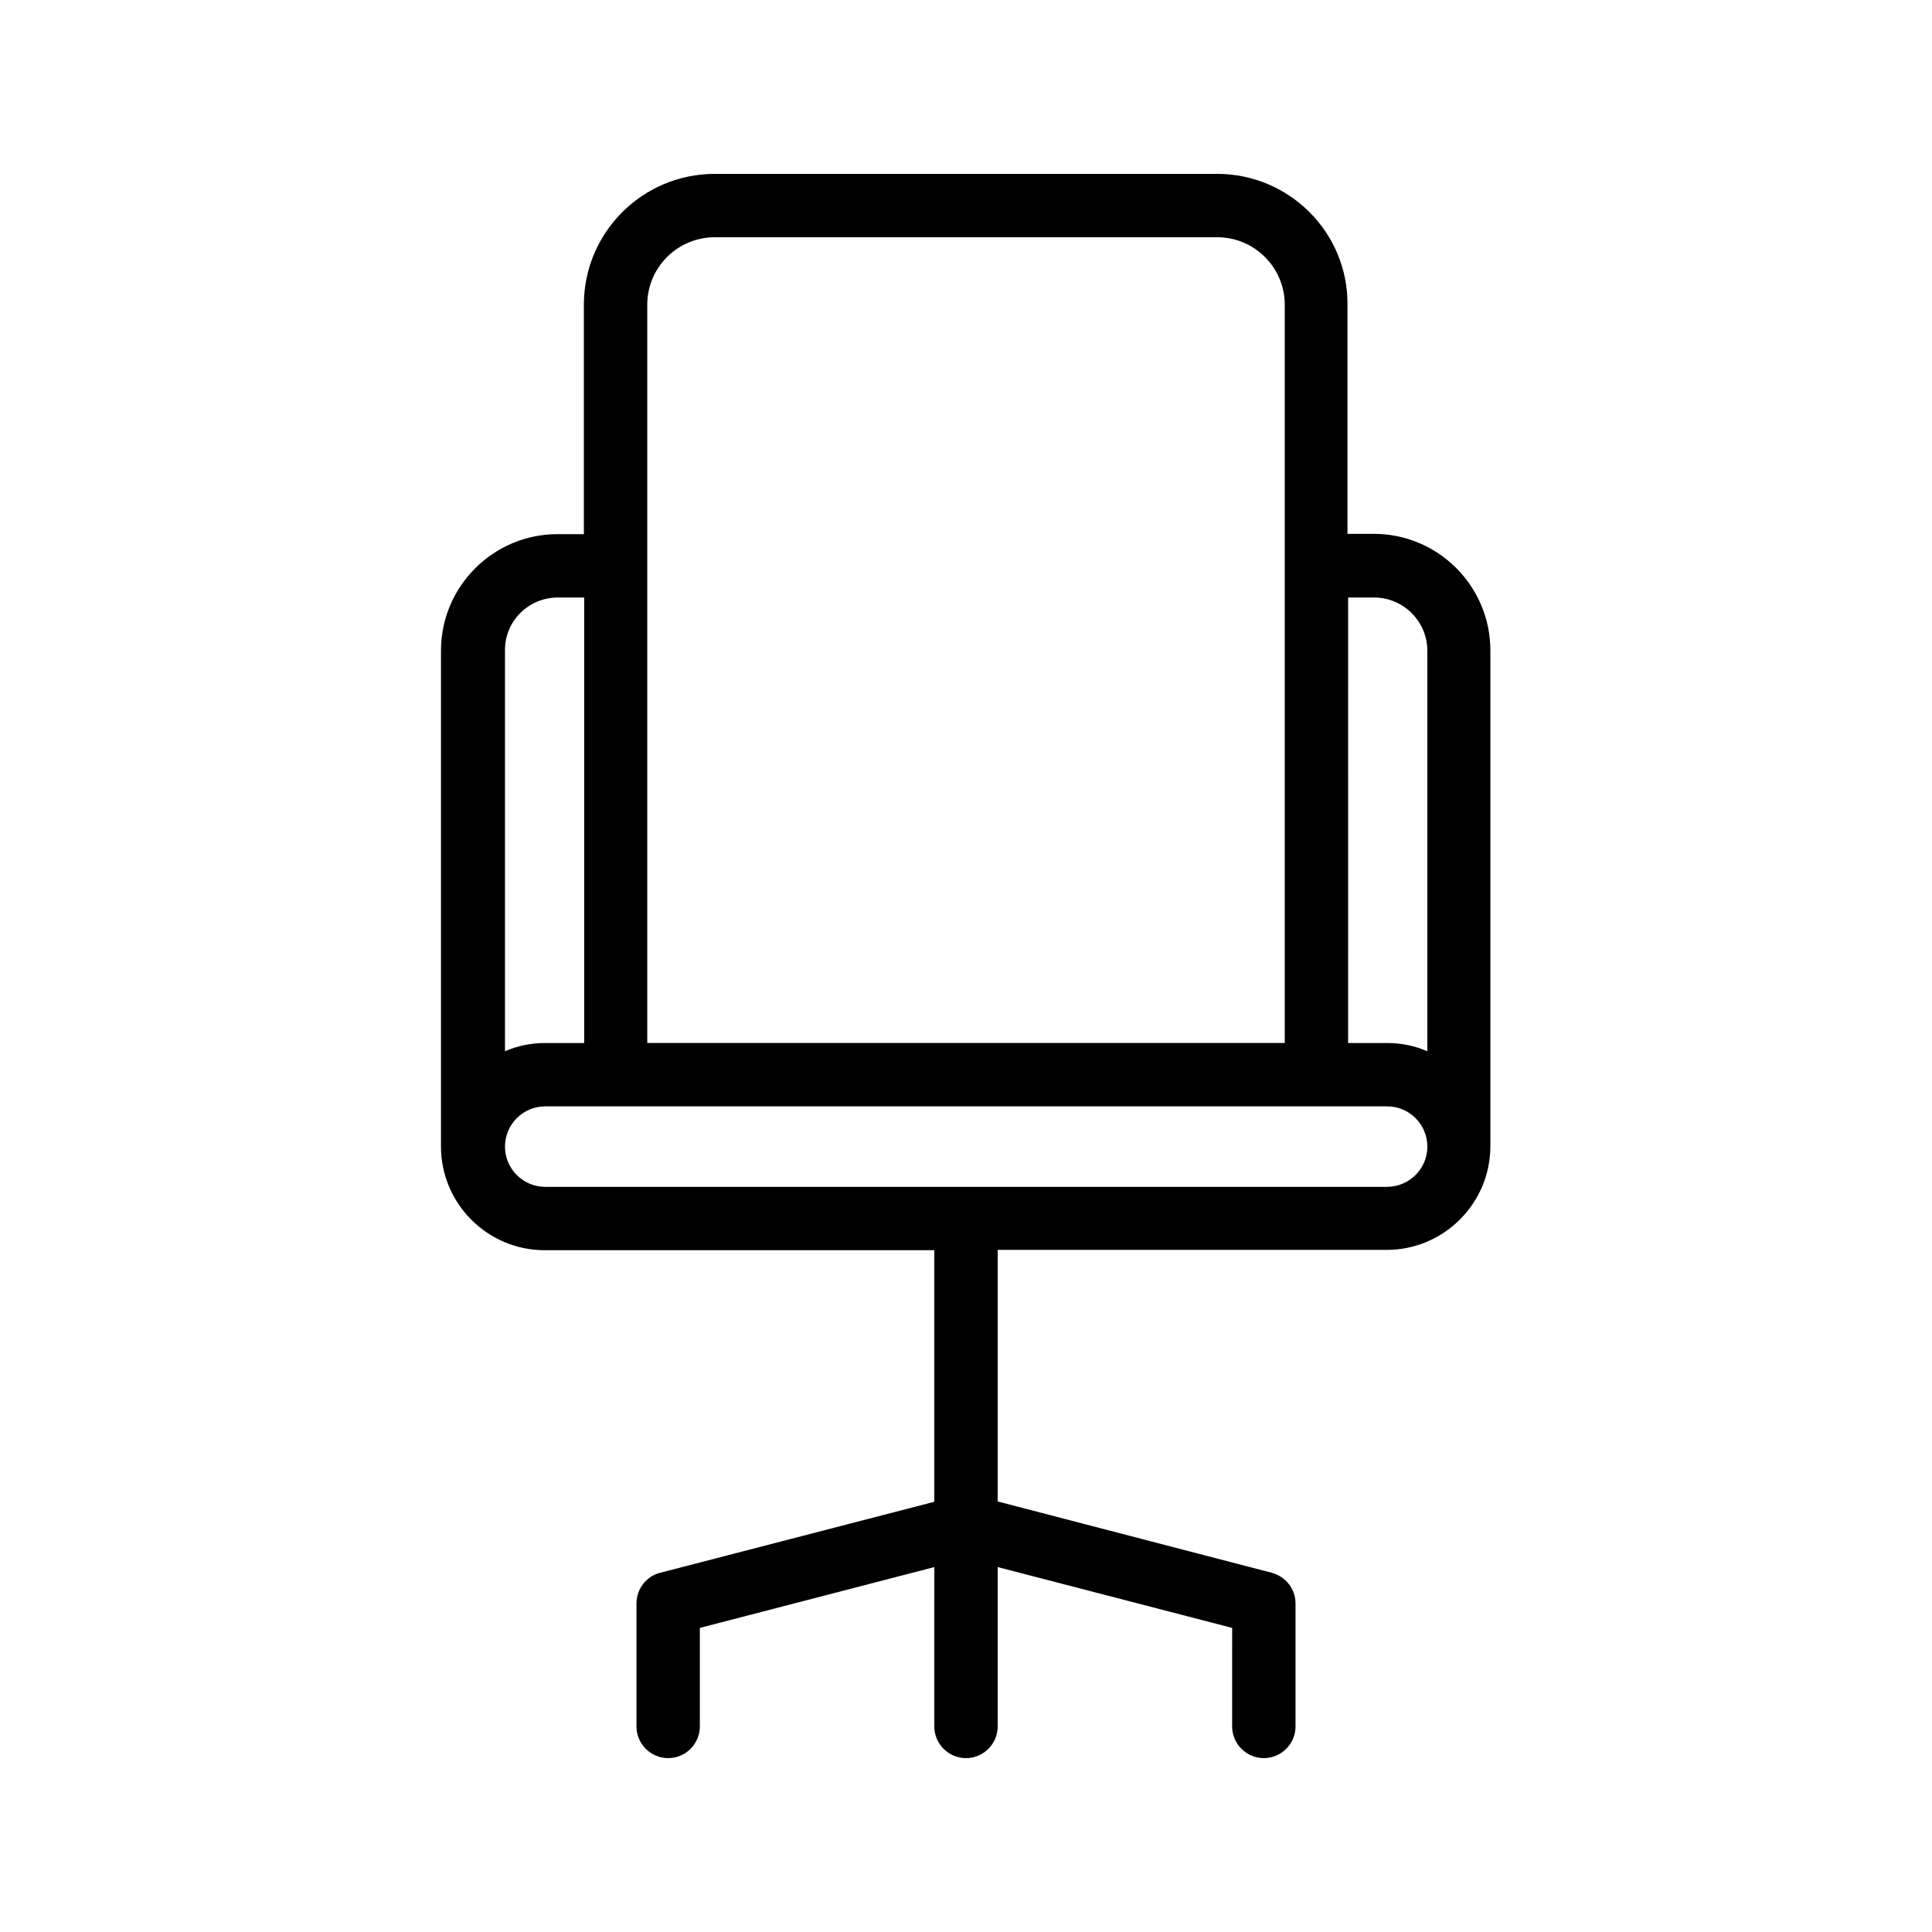 <?xml version="1.0" encoding="UTF-8"?>
<!-- Uploaded to: ICON Repo, www.iconrepo.com, Generator: ICON Repo Mixer Tools -->
<svg fill="#000000" width="800px" height="800px" version="1.1" viewBox="144 144 512 512" xmlns="http://www.w3.org/2000/svg">
 <path d="m466.59 190.08h-133.18c-19.145 0-34.68 15.535-34.68 34.68v60.793h-6.969c-17.047 0-30.898 13.855-30.898 30.898v131.41c0 15.113 12.344 27.457 27.457 27.457h103.28v66.672l-72.633 18.809c-3.695 0.922-6.297 4.281-6.297 8.145v32.582c0 4.617 3.777 8.398 8.398 8.398 4.617 0 8.398-3.777 8.398-8.398v-26.113l62.137-16.121-0.004 42.234c0 4.617 3.777 8.398 8.398 8.398 4.617 0 8.398-3.777 8.398-8.398v-42.234l62.137 16.121-0.004 26.113c0 4.617 3.777 8.398 8.398 8.398 4.617 0 8.398-3.777 8.398-8.398v-32.578c0-3.863-2.602-7.137-6.297-8.145l-72.637-18.895v-66.672h103.11c15.113 0 27.457-12.344 27.457-27.457v-131.41c0-17.047-13.855-30.898-30.898-30.898h-6.969v-60.711c0.168-19.145-15.453-34.68-34.512-34.68zm-151.06 34.68c0-9.91 8.059-17.887 17.883-17.887h133.17c9.824 0 17.887 7.977 17.887 17.887v195.64h-168.94zm-23.68 77.586h6.969v118.06h-10.328c-3.777 0-7.391 0.754-10.664 2.184v-106.22c-0.082-7.727 6.215-14.023 14.023-14.023zm219.66 156.18h-223.02c-5.879 0-10.664-4.785-10.664-10.664s4.785-10.664 10.664-10.664h223.11c5.879 0 10.664 4.785 10.664 10.664s-4.789 10.664-10.75 10.664zm-3.359-156.18c7.727 0 14.105 6.297 14.105 14.105v106.14c-3.273-1.426-6.887-2.184-10.664-2.184h-10.328l0.004-118.06z"/>
</svg>